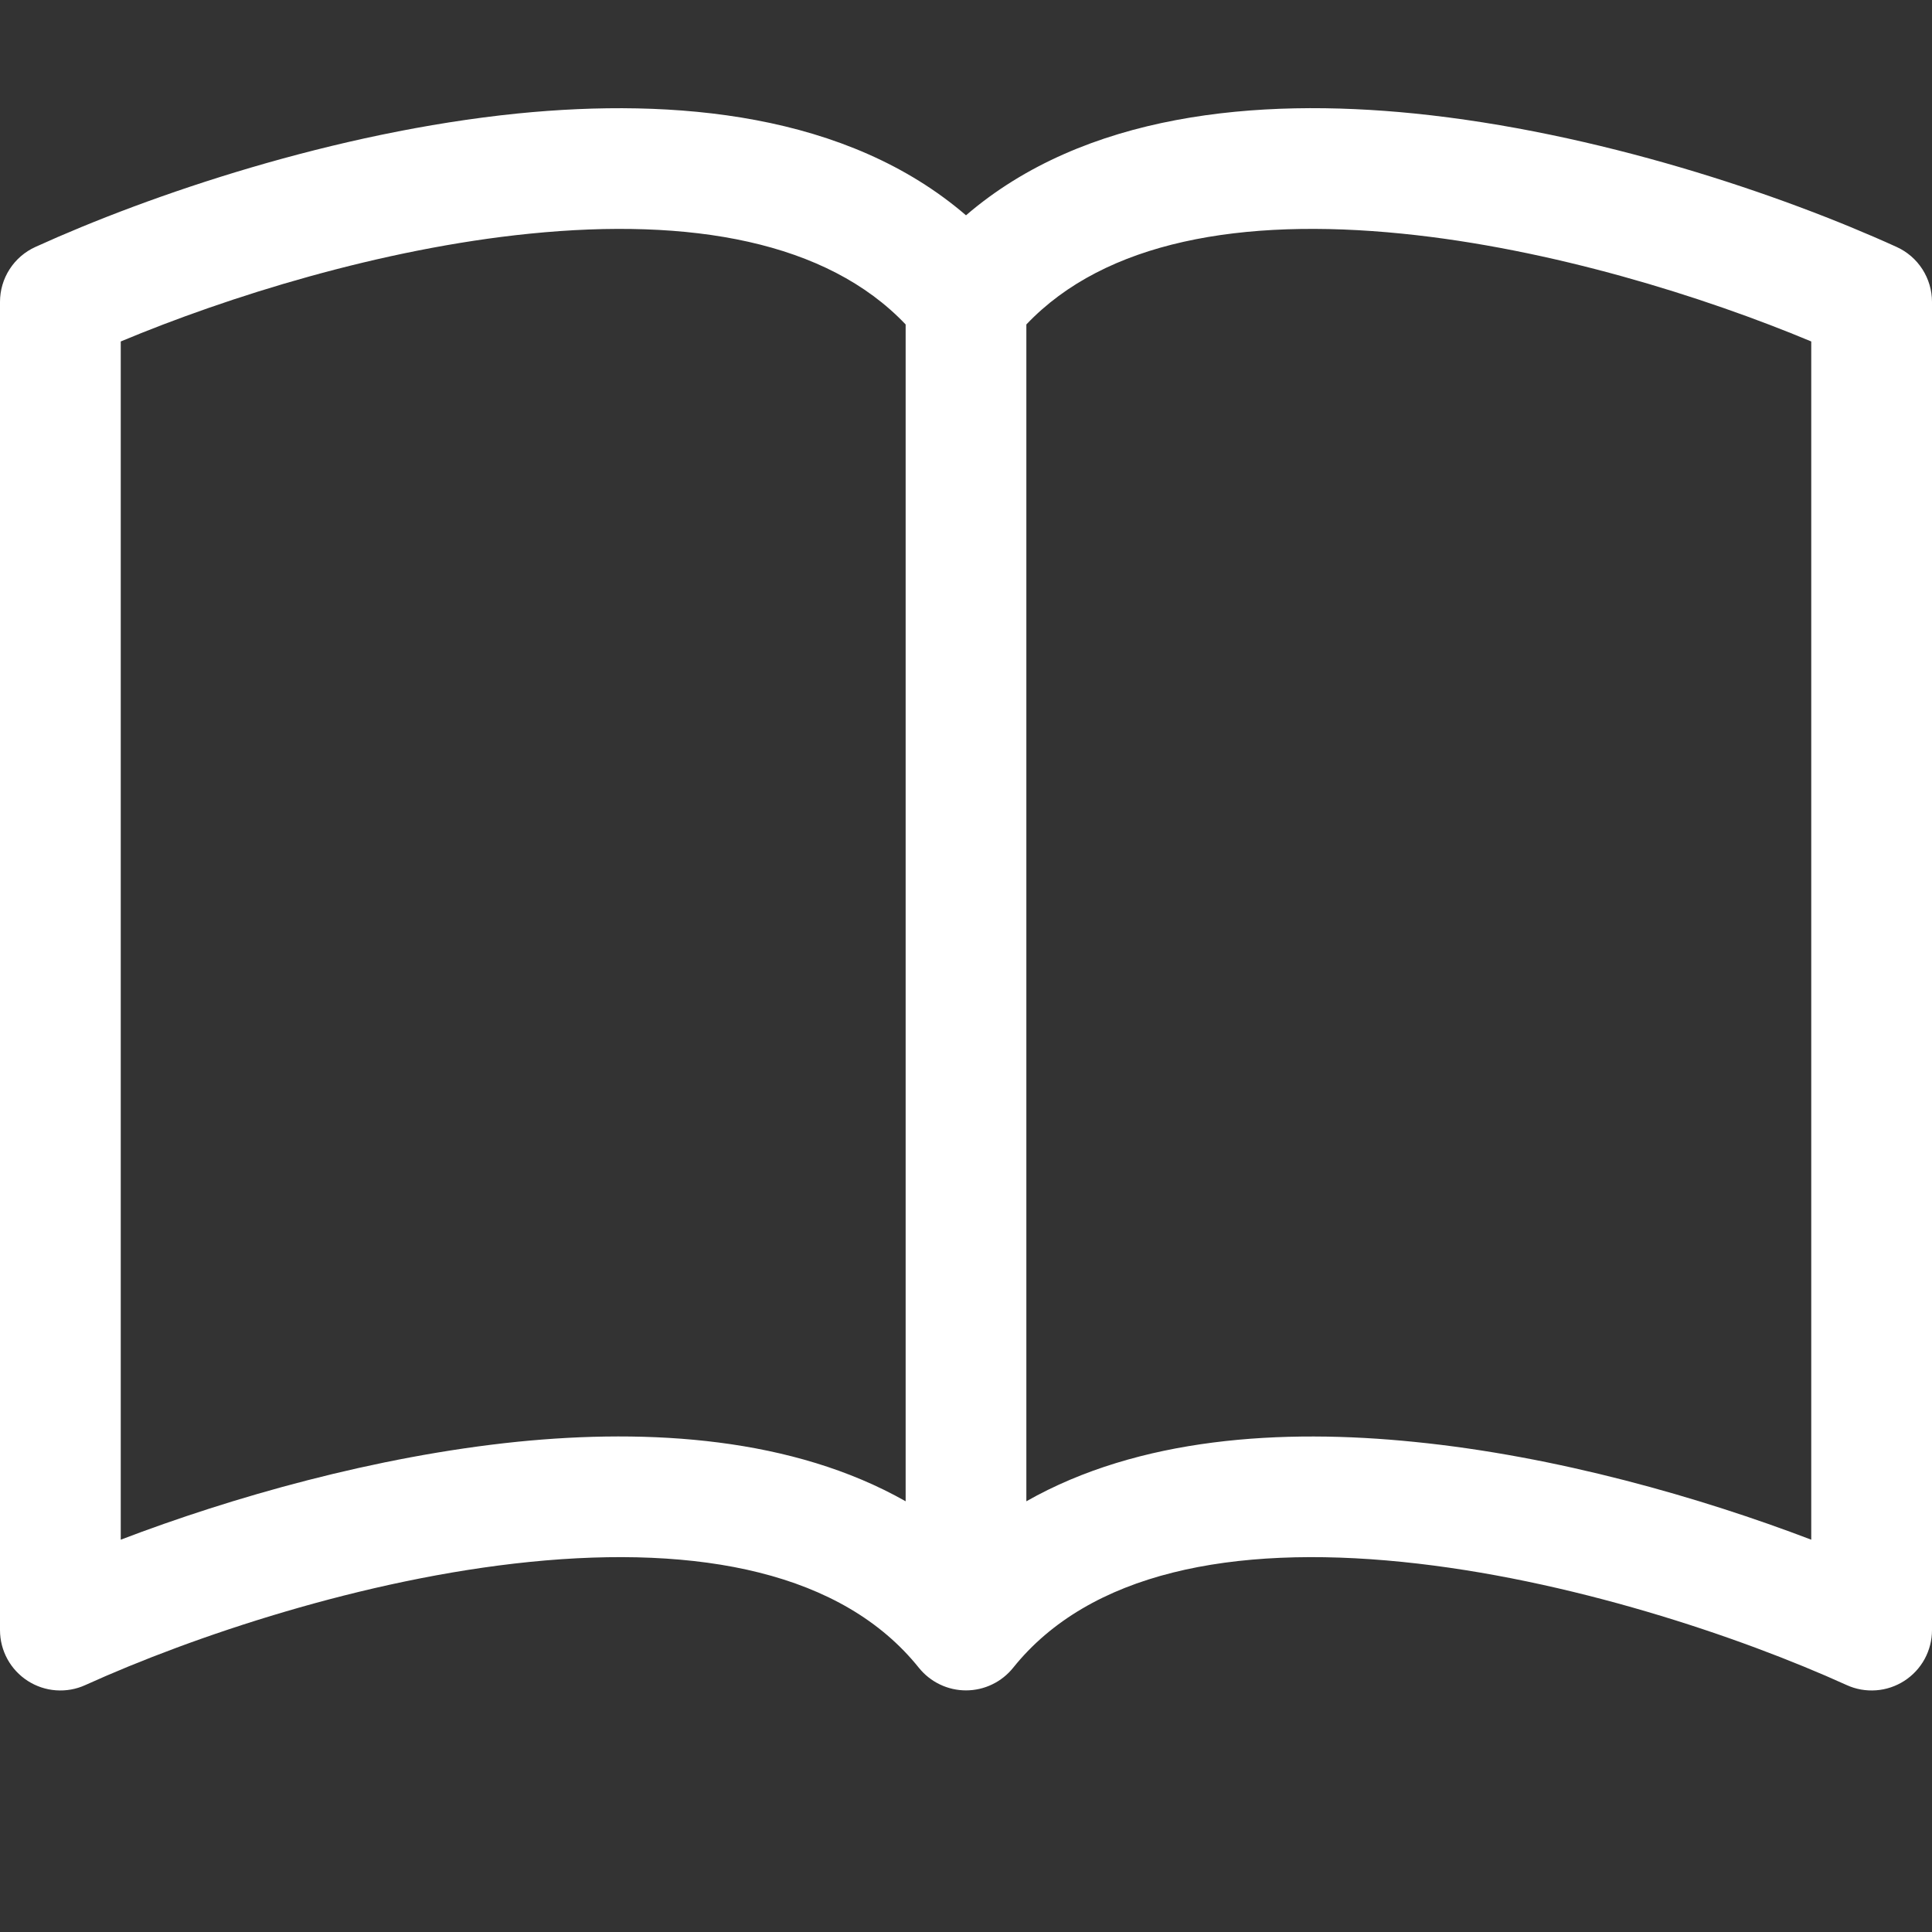 <svg xmlns="http://www.w3.org/2000/svg" width="50" height="50" viewBox="0 0 50 50" fill="none"><rect x="0" y="0" width="50" height="50" fill="#333333" stroke="none"/><g id="bi:book" clip-path="url(#clip0_0_25)"><path id="Vector" d="M3.125 8.837C5.891 7.681 9.856 6.434 13.713 6.047C17.869 5.628 21.394 6.244 23.438 8.397V38.853C20.516 37.197 16.812 36.969 13.397 37.312C9.709 37.688 5.991 38.753 3.125 39.847V8.837ZM26.562 8.397C28.606 6.244 32.131 5.628 36.288 6.047C40.144 6.434 44.109 7.681 46.875 8.837V39.847C44.006 38.753 40.291 37.684 36.603 37.316C33.184 36.969 29.484 37.194 26.562 38.853V8.397ZM25 5.572C21.922 2.925 17.459 2.531 13.397 2.937C8.666 3.416 3.891 5.037 0.916 6.391C0.643 6.515 0.411 6.715 0.249 6.967C0.086 7.219 8.30357e-05 7.513 0 7.812L0 42.188C7.23812e-05 42.449 0.066 42.706 0.191 42.936C0.316 43.165 0.497 43.359 0.717 43.501C0.937 43.642 1.189 43.727 1.449 43.745C1.71 43.764 1.971 43.718 2.209 43.609C4.966 42.359 9.406 40.856 13.709 40.422C18.113 39.978 21.803 40.694 23.781 43.163C23.928 43.345 24.113 43.492 24.324 43.593C24.535 43.695 24.766 43.747 25 43.747C25.234 43.747 25.465 43.695 25.676 43.593C25.887 43.492 26.072 43.345 26.219 43.163C28.197 40.694 31.887 39.978 36.288 40.422C40.594 40.856 45.038 42.359 47.791 43.609C48.029 43.718 48.29 43.764 48.551 43.745C48.811 43.727 49.063 43.642 49.283 43.501C49.503 43.359 49.684 43.165 49.809 42.936C49.934 42.706 50 42.449 50 42.188V7.812C50 7.513 49.913 7.219 49.751 6.967C49.589 6.715 49.357 6.515 49.084 6.391C46.109 5.037 41.334 3.416 36.603 2.937C32.541 2.528 28.078 2.925 25 5.572Z" fill="white"></path></g><defs><clipPath id="clip0_0_25"><rect width="50" height="50" fill="white"></rect></clipPath></defs></svg>